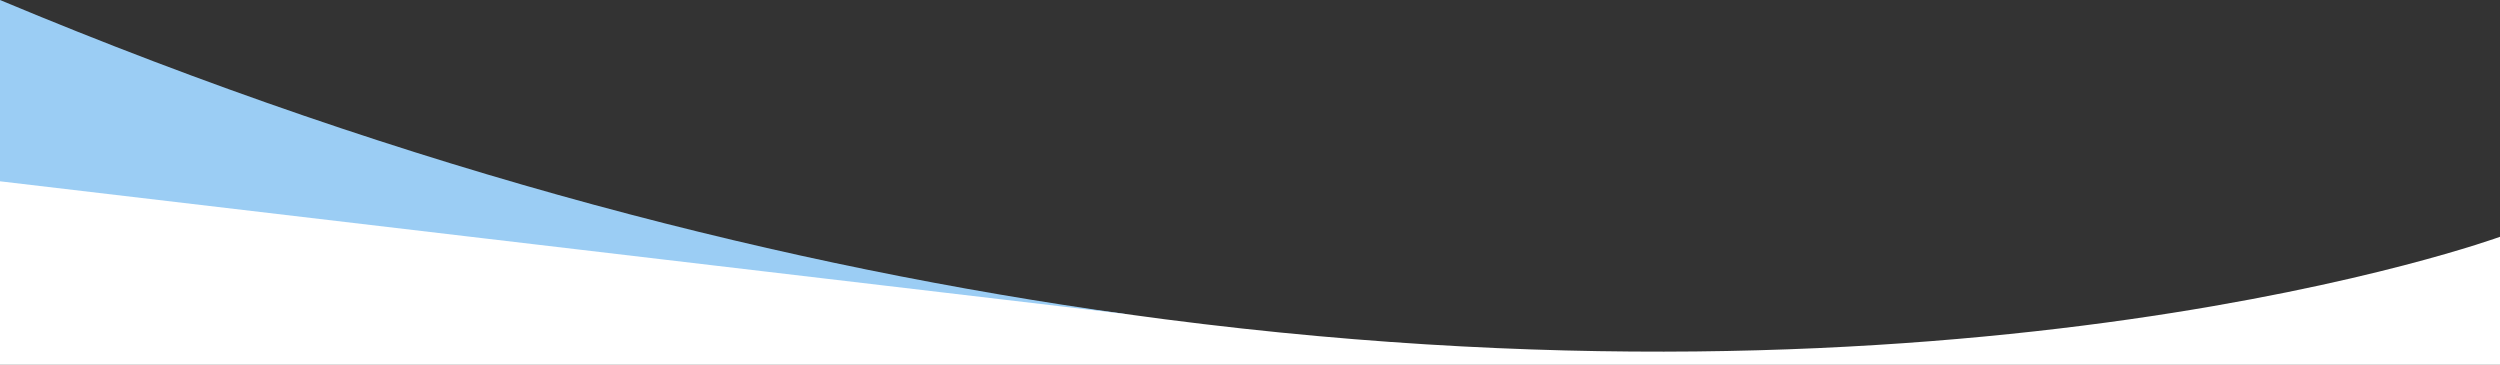 <?xml version="1.0" encoding="UTF-8"?><svg id="a" xmlns="http://www.w3.org/2000/svg" viewBox="0 0 2000 291.83"><rect x="0" y="0" width="2000" height="291.83" fill="#333333" stroke="none"/><defs><style>.cls-1{fill:#fff;}.cls-2{fill:#9bcdf4;}</style></defs><path class="cls-2" d="M0,0V149.04l900.23,102.14C635.09,214.24,331.46,138.73,0,0Z"/><polygon class="cls-2" points="435.18 179.74 818.12 240.05 861.4 246.2 900.23 251.18 901.8 262.63 197.84 200.85 132.92 145.04 435.18 179.74"/><path class="cls-1" d="M900.23,251.17h0L0,145.04v146.79H2000v-102.4s-425.28,155.71-1099.77,61.74Z"/></svg>